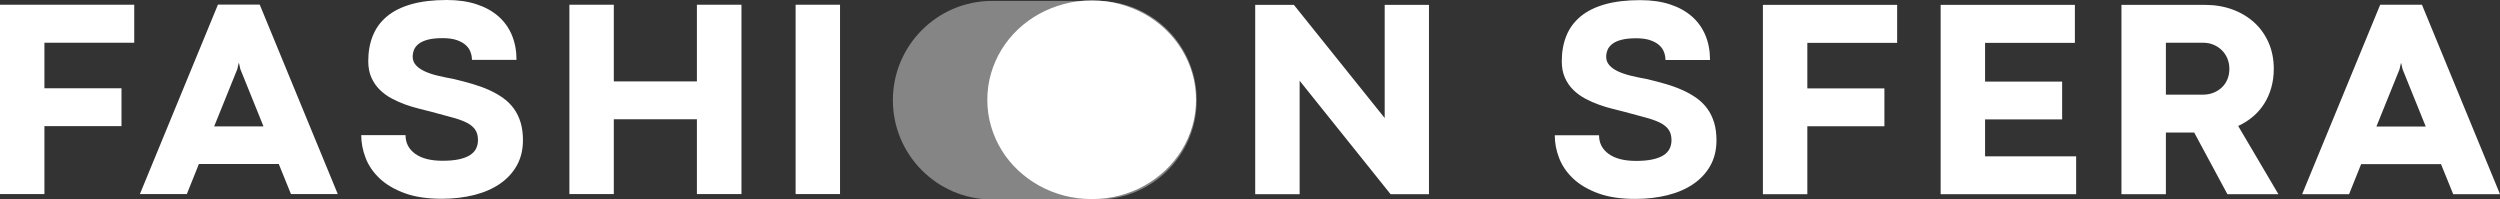 <?xml version="1.0" encoding="UTF-8" standalone="no"?>
<!DOCTYPE svg PUBLIC "-//W3C//DTD SVG 1.1//EN" "http://www.w3.org/Graphics/SVG/1.1/DTD/svg11.dtd">
<svg width="100%" height="100%" viewBox="0 0 2081 166" version="1.1" xmlns="http://www.w3.org/2000/svg" xmlns:xlink="http://www.w3.org/1999/xlink" xml:space="preserve" xmlns:serif="http://www.serif.com/" style="fill-rule:evenodd;clip-rule:evenodd;stroke-linejoin:round;stroke-miterlimit:2;">
    <rect x="0" y="0" width="2081" height="166" fill="#333333" stroke="none"/>
    <g id="FS_1-liner" transform="matrix(1,0,0,1,-747.287,-1738.71)">
        <g transform="matrix(-1.102,-1.35e-16,1.35e-16,-1.102,3577.88,2949.61)">
            <path d="M1819.64,948.143C1860.82,948.403 1894.16,981.909 1894.16,1023.14C1894.16,1064.37 1860.82,1097.88 1819.64,1098.14L1818.54,1098.14C1818.54,1098.14 1818.54,1098.14 1818.54,1098.14L1740.29,1098.14L1740.29,1098.14C1740.08,1098.14 1739.86,1098.14 1739.64,1098.14C1698.24,1098.14 1664.64,1064.54 1664.64,1023.14C1664.64,981.748 1698.24,948.141 1739.64,948.141C1739.86,948.141 1740.08,948.142 1740.29,948.144L1740.29,948.141L1818.54,948.141L1818.54,948.144L1819.16,948.141L1819.64,948.143Z" style="fill:white;fill-opacity:0.4;"/>
        </g>
        <path d="M1742.85,1821.8C1742.85,1829.45 1741.82,1836.8 1739.75,1843.84C1737.69,1850.88 1734.77,1857.48 1730.99,1863.63C1727.22,1869.78 1722.7,1875.35 1717.44,1880.34C1712.18,1885.33 1706.35,1889.62 1699.92,1893.22C1693.5,1896.81 1686.58,1899.58 1679.18,1901.51C1671.79,1903.45 1664.08,1904.41 1656.06,1904.41C1648.11,1904.41 1640.44,1903.45 1633.04,1901.51C1625.64,1899.58 1618.71,1896.81 1612.25,1893.22C1605.79,1889.62 1599.9,1885.33 1594.61,1880.34C1589.31,1875.35 1584.78,1869.78 1581,1863.63C1577.22,1857.48 1574.3,1850.88 1572.24,1843.84C1570.17,1836.8 1569.14,1829.45 1569.14,1821.8C1569.14,1814.14 1570.17,1806.79 1572.24,1799.75C1574.3,1792.71 1577.22,1786.11 1581,1779.96C1584.78,1773.81 1589.31,1768.22 1594.61,1763.19C1599.9,1758.17 1605.79,1753.87 1612.25,1750.32C1618.71,1746.76 1625.64,1743.99 1633.04,1742.02C1640.44,1740.05 1648.11,1739.06 1656.06,1739.06C1664.08,1739.06 1671.79,1740.05 1679.18,1742.02C1686.58,1743.99 1693.5,1746.76 1699.92,1750.32C1706.35,1753.87 1712.18,1758.17 1717.44,1763.19C1722.7,1768.22 1727.22,1773.81 1730.99,1779.96C1734.77,1786.11 1737.69,1792.71 1739.75,1799.75C1741.82,1806.79 1742.85,1814.14 1742.85,1821.8ZM2078.33,1851.33C2078.33,1857.82 2081.02,1862.99 2086.38,1866.86C2091.75,1870.72 2099.33,1872.65 2109.13,1872.65C2114.49,1872.65 2119.04,1872.24 2122.77,1871.43C2126.51,1870.62 2129.54,1869.48 2131.87,1868.02C2134.2,1866.55 2135.92,1864.75 2137,1862.63C2138.09,1860.5 2138.64,1858.09 2138.64,1855.39C2138.64,1851.6 2137.74,1848.55 2135.95,1846.23C2134.17,1843.91 2131.6,1841.98 2128.26,1840.44C2124.91,1838.89 2120.85,1837.5 2116.07,1836.27C2111.28,1835.03 2105.86,1833.57 2099.8,1831.87C2096.84,1831.09 2093.48,1830.24 2089.71,1829.32C2085.93,1828.39 2082.11,1827.23 2078.22,1825.84C2074.33,1824.45 2070.54,1822.77 2066.85,1820.8C2063.15,1818.83 2059.85,1816.42 2056.93,1813.56C2054.01,1810.7 2051.68,1807.32 2049.93,1803.42C2048.18,1799.52 2047.31,1794.94 2047.31,1789.69C2047.31,1781.81 2048.59,1774.73 2051.16,1768.43C2053.72,1762.13 2057.67,1756.79 2063,1752.38C2068.32,1747.98 2075.09,1744.62 2083.29,1742.3C2091.49,1739.99 2101.27,1738.83 2112.63,1738.83C2121.96,1738.83 2130.22,1740.01 2137.41,1742.36C2144.61,1744.72 2150.67,1748.06 2155.61,1752.38C2160.55,1756.71 2164.3,1761.94 2166.86,1768.08C2169.43,1774.22 2170.71,1781.08 2170.71,1788.65L2133.62,1788.65C2133.62,1786.33 2133.19,1784.07 2132.34,1781.87C2131.48,1779.67 2130.08,1777.74 2128.14,1776.08C2126.2,1774.42 2123.69,1773.08 2120.62,1772.08C2117.55,1771.08 2113.75,1770.57 2109.24,1770.57C2104.27,1770.57 2100.16,1771 2096.94,1771.85C2093.71,1772.7 2091.16,1773.86 2089.3,1775.32C2087.43,1776.79 2086.13,1778.45 2085.39,1780.31C2084.65,1782.16 2084.28,1784.05 2084.28,1785.98C2084.28,1788.69 2085.16,1791.02 2086.91,1792.99C2088.66,1794.96 2091.05,1796.66 2094.08,1798.09C2097.11,1799.52 2100.69,1800.74 2104.81,1801.74C2108.93,1802.75 2113.4,1803.67 2118.22,1804.52C2123.75,1805.84 2129.01,1807.23 2134.03,1808.69C2139.05,1810.16 2143.69,1811.86 2147.97,1813.79C2152.24,1815.72 2156.11,1817.92 2159.57,1820.39C2163.03,1822.87 2165.99,1825.78 2168.44,1829.14C2170.89,1832.5 2172.77,1836.35 2174.1,1840.67C2175.42,1845 2176.08,1849.94 2176.08,1855.5C2176.08,1863.46 2174.39,1870.47 2171.01,1876.53C2167.62,1882.59 2162.92,1887.69 2156.89,1891.83C2150.87,1895.96 2143.71,1899.07 2135.43,1901.15C2127.15,1903.24 2118.15,1904.28 2108.43,1904.28C2096.3,1904.28 2085.99,1902.72 2077.52,1899.59C2069.04,1896.46 2062.14,1892.38 2056.81,1887.36C2051.49,1882.34 2047.6,1876.68 2045.15,1870.39C2042.7,1864.1 2041.48,1857.74 2041.48,1851.33L2078.33,1851.33ZM1084.85,1851.22C1084.85,1857.7 1087.53,1862.88 1092.9,1866.74C1098.26,1870.6 1105.84,1872.53 1115.64,1872.53C1121.01,1872.53 1125.56,1872.13 1129.29,1871.32C1133.02,1870.51 1136.05,1869.37 1138.39,1867.9C1140.72,1866.43 1142.43,1864.63 1143.52,1862.51C1144.61,1860.39 1145.15,1857.97 1145.15,1855.27C1145.15,1851.49 1144.26,1848.43 1142.47,1846.12C1140.68,1843.8 1138.11,1841.87 1134.77,1840.32C1131.43,1838.78 1127.36,1837.39 1122.58,1836.15C1117.8,1834.92 1112.38,1833.45 1106.31,1831.75C1103.36,1830.98 1099.99,1830.13 1096.22,1829.2C1092.45,1828.27 1088.62,1827.12 1084.73,1825.73C1080.84,1824.34 1077.05,1822.65 1073.36,1820.68C1069.66,1818.72 1066.36,1816.3 1063.44,1813.44C1060.53,1810.59 1058.2,1807.21 1056.45,1803.31C1054.7,1799.4 1053.82,1794.83 1053.82,1789.58C1053.82,1781.7 1055.11,1774.61 1057.67,1768.32C1060.24,1762.02 1064.18,1756.67 1069.51,1752.27C1074.84,1747.87 1081.6,1744.51 1089.81,1742.19C1098.01,1739.87 1107.79,1738.71 1119.14,1738.71C1128.47,1738.71 1136.73,1739.89 1143.93,1742.25C1151.12,1744.6 1157.18,1747.94 1162.12,1752.27C1167.06,1756.59 1170.81,1761.83 1173.38,1767.97C1175.94,1774.11 1177.23,1780.96 1177.23,1788.53L1140.14,1788.53C1140.14,1786.22 1139.71,1783.96 1138.85,1781.76C1138,1779.55 1136.6,1777.62 1134.65,1775.96C1132.71,1774.3 1130.2,1772.97 1127.13,1771.96C1124.06,1770.96 1120.27,1770.46 1115.76,1770.46C1110.78,1770.46 1106.68,1770.88 1103.45,1771.73C1100.23,1772.58 1097.68,1773.74 1095.81,1775.21C1093.95,1776.68 1092.64,1778.34 1091.9,1780.19C1091.17,1782.05 1090.8,1783.94 1090.8,1785.87C1090.8,1788.57 1091.67,1790.91 1093.42,1792.88C1095.17,1794.85 1097.56,1796.55 1100.6,1797.98C1103.63,1799.4 1107.2,1800.62 1111.33,1801.62C1115.45,1802.63 1119.92,1803.56 1124.74,1804.41C1130.26,1805.72 1135.53,1807.11 1140.54,1808.58C1145.56,1810.05 1150.21,1811.74 1154.48,1813.67C1158.76,1815.61 1162.63,1817.81 1166.09,1820.28C1169.55,1822.75 1172.5,1825.67 1174.95,1829.03C1177.4,1832.39 1179.29,1836.23 1180.61,1840.56C1181.93,1844.88 1182.59,1849.82 1182.59,1855.39C1182.59,1863.34 1180.9,1870.35 1177.52,1876.41C1174.14,1882.48 1169.43,1887.58 1163.4,1891.71C1157.38,1895.84 1150.23,1898.95 1141.94,1901.04C1133.66,1903.12 1124.66,1904.16 1114.94,1904.16C1102.81,1904.16 1092.51,1902.6 1084.03,1899.47C1075.56,1896.34 1068.65,1892.27 1063.33,1887.25C1058,1882.23 1054.11,1876.57 1051.66,1870.27C1049.21,1863.98 1047.99,1857.63 1047.99,1851.22L1084.85,1851.22ZM2214.73,1742.77L2326.47,1742.77L2326.47,1774.4L2251.71,1774.4L2251.71,1812.29L2315.86,1812.29L2315.86,1843.8L2251.71,1843.8L2251.71,1900.34L2214.73,1900.34L2214.73,1742.77ZM2362.68,1742.77L2474.42,1742.77L2474.42,1774.4L2399.66,1774.4L2399.66,1806.61L2463.81,1806.61L2463.81,1838.12L2399.66,1838.12L2399.66,1868.83L2475.47,1868.83L2475.47,1900.34L2362.68,1900.34L2362.68,1742.77ZM2573.73,1849.01L2550.17,1849.01L2550.17,1900.34L2513.19,1900.34L2513.19,1742.77L2582.71,1742.77C2591.03,1742.77 2598.69,1744.06 2605.69,1746.65C2612.69,1749.24 2618.73,1752.87 2623.83,1757.54C2628.92,1762.21 2632.89,1767.81 2635.72,1774.34C2638.56,1780.87 2639.98,1788.11 2639.98,1796.06C2639.98,1801.62 2639.28,1806.86 2637.88,1811.76C2636.48,1816.67 2634.5,1821.13 2631.93,1825.15C2629.37,1829.16 2626.26,1832.72 2622.6,1835.81C2618.95,1838.89 2614.86,1841.48 2610.35,1843.57L2643.83,1900.34L2601.37,1900.34L2573.73,1849.01ZM1936.76,1900.34L1904.8,1900.34L1829.1,1805.91L1829.1,1900.34L1792.12,1900.34L1792.12,1742.77L1824.32,1742.77L1899.9,1836.96L1899.9,1742.77L1936.76,1742.77L1936.76,1900.34ZM2779.18,1875.31L2712.7,1875.31L2702.66,1900.34L2663.59,1900.34L2728.56,1742.65L2763.32,1742.65L2828.28,1900.34L2789.33,1900.34L2779.18,1875.31ZM747.287,1742.65L859.028,1742.65L859.028,1774.28L784.262,1774.28L784.262,1812.17L848.414,1812.17L848.414,1843.68L784.262,1843.68L784.262,1900.23L747.287,1900.23L747.287,1742.65ZM1409.55,1742.65L1446.53,1742.65L1446.53,1900.23L1409.55,1900.23L1409.55,1742.65ZM1221.25,1742.65L1258.22,1742.65L1258.22,1806.49L1327.39,1806.49L1327.39,1742.65L1364.48,1742.65L1364.48,1900.23L1327.39,1900.23L1327.39,1838.01L1258.22,1838.01L1258.22,1900.23L1221.25,1900.23L1221.25,1742.65ZM979.332,1875.2L912.847,1875.2L902.816,1900.23L863.741,1900.23L928.71,1742.54L963.469,1742.54L1028.44,1900.23L989.48,1900.23L979.332,1875.2ZM2725.41,1844.03L2766.47,1844.03L2747.22,1796.41L2746.05,1791.31L2745.82,1791.31L2744.65,1796.41L2725.41,1844.03ZM925.561,1843.91L966.618,1843.91L947.373,1796.3L946.206,1791.2L945.973,1791.2L944.806,1796.3L925.561,1843.91ZM2581.19,1817.5C2584.23,1817.5 2587.07,1816.98 2589.71,1815.93C2592.35,1814.89 2594.67,1813.44 2596.65,1811.59C2598.63,1809.74 2600.19,1807.5 2601.32,1804.87C2602.44,1802.24 2603.01,1799.31 2603.01,1796.06C2603.01,1792.9 2602.44,1789.98 2601.32,1787.32C2600.19,1784.65 2598.63,1782.35 2596.65,1780.42C2594.67,1778.49 2592.35,1776.99 2589.71,1775.9C2587.07,1774.82 2584.23,1774.28 2581.19,1774.28L2550.17,1774.28L2550.17,1817.5L2581.19,1817.5Z" style="fill:white;fill-rule:nonzero;"/>
    </g>
</svg>
